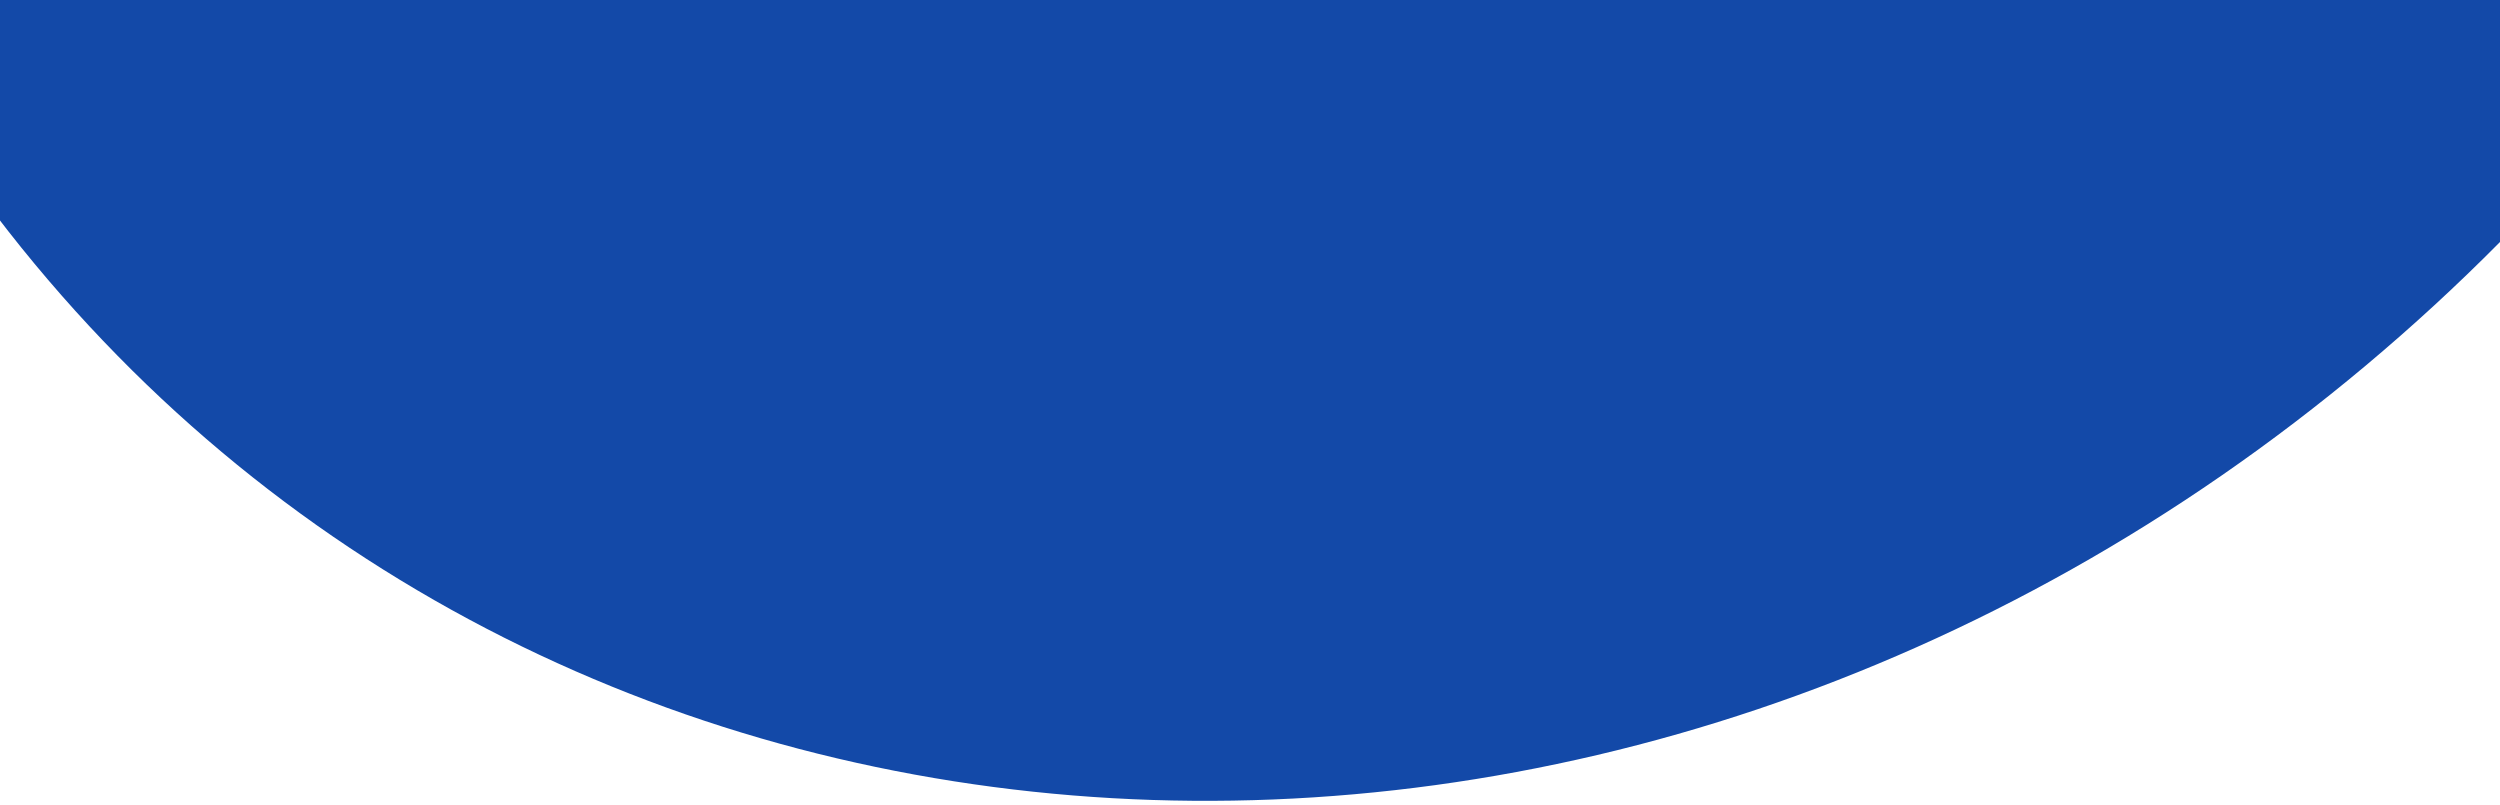 <svg xmlns="http://www.w3.org/2000/svg" xmlns:xlink="http://www.w3.org/1999/xlink" width="1280" height="412" viewBox="0 0 1280 412">
  <defs>
    <clipPath id="clip-path">
      <rect id="長方形_9722" data-name="長方形 9722" width="1280" height="412" transform="translate(0 5503)" fill="none" stroke="#707070" stroke-width="1"/>
    </clipPath>
    <clipPath id="clip-path-2">
      <rect id="長方形_9721" data-name="長方形 9721" width="1748" height="1800" transform="translate(-20344.799 -7745.548)" fill="none" stroke="#707070" stroke-width="1"/>
    </clipPath>
  </defs>
  <g id="マスクグループ_149" data-name="マスクグループ 149" transform="translate(0 -5503)" clip-path="url(#clip-path)">
    <g id="マスクグループ_148" data-name="マスクグループ 148" transform="matrix(0.996, 0.087, -0.087, 0.996, 19495.078, 13550.491)" clip-path="url(#clip-path-2)">
      <g id="グループ_11144" data-name="グループ 11144" transform="translate(-20698.01 -8072.744)">
        <path id="パス_51322" data-name="パス 51322" d="M813.867.1c457.625,7.489,835.263,420.013,843.477,921.4s-356.105,901.767-813.73,894.279S8.351,1395.767.136,894.382,356.241-7.386,813.867.1Z" transform="matrix(0.695, 0.719, -0.719, 0.695, 1306.237, 0)" fill="#1349a8"/>
      </g>
    </g>
  </g>
</svg>
